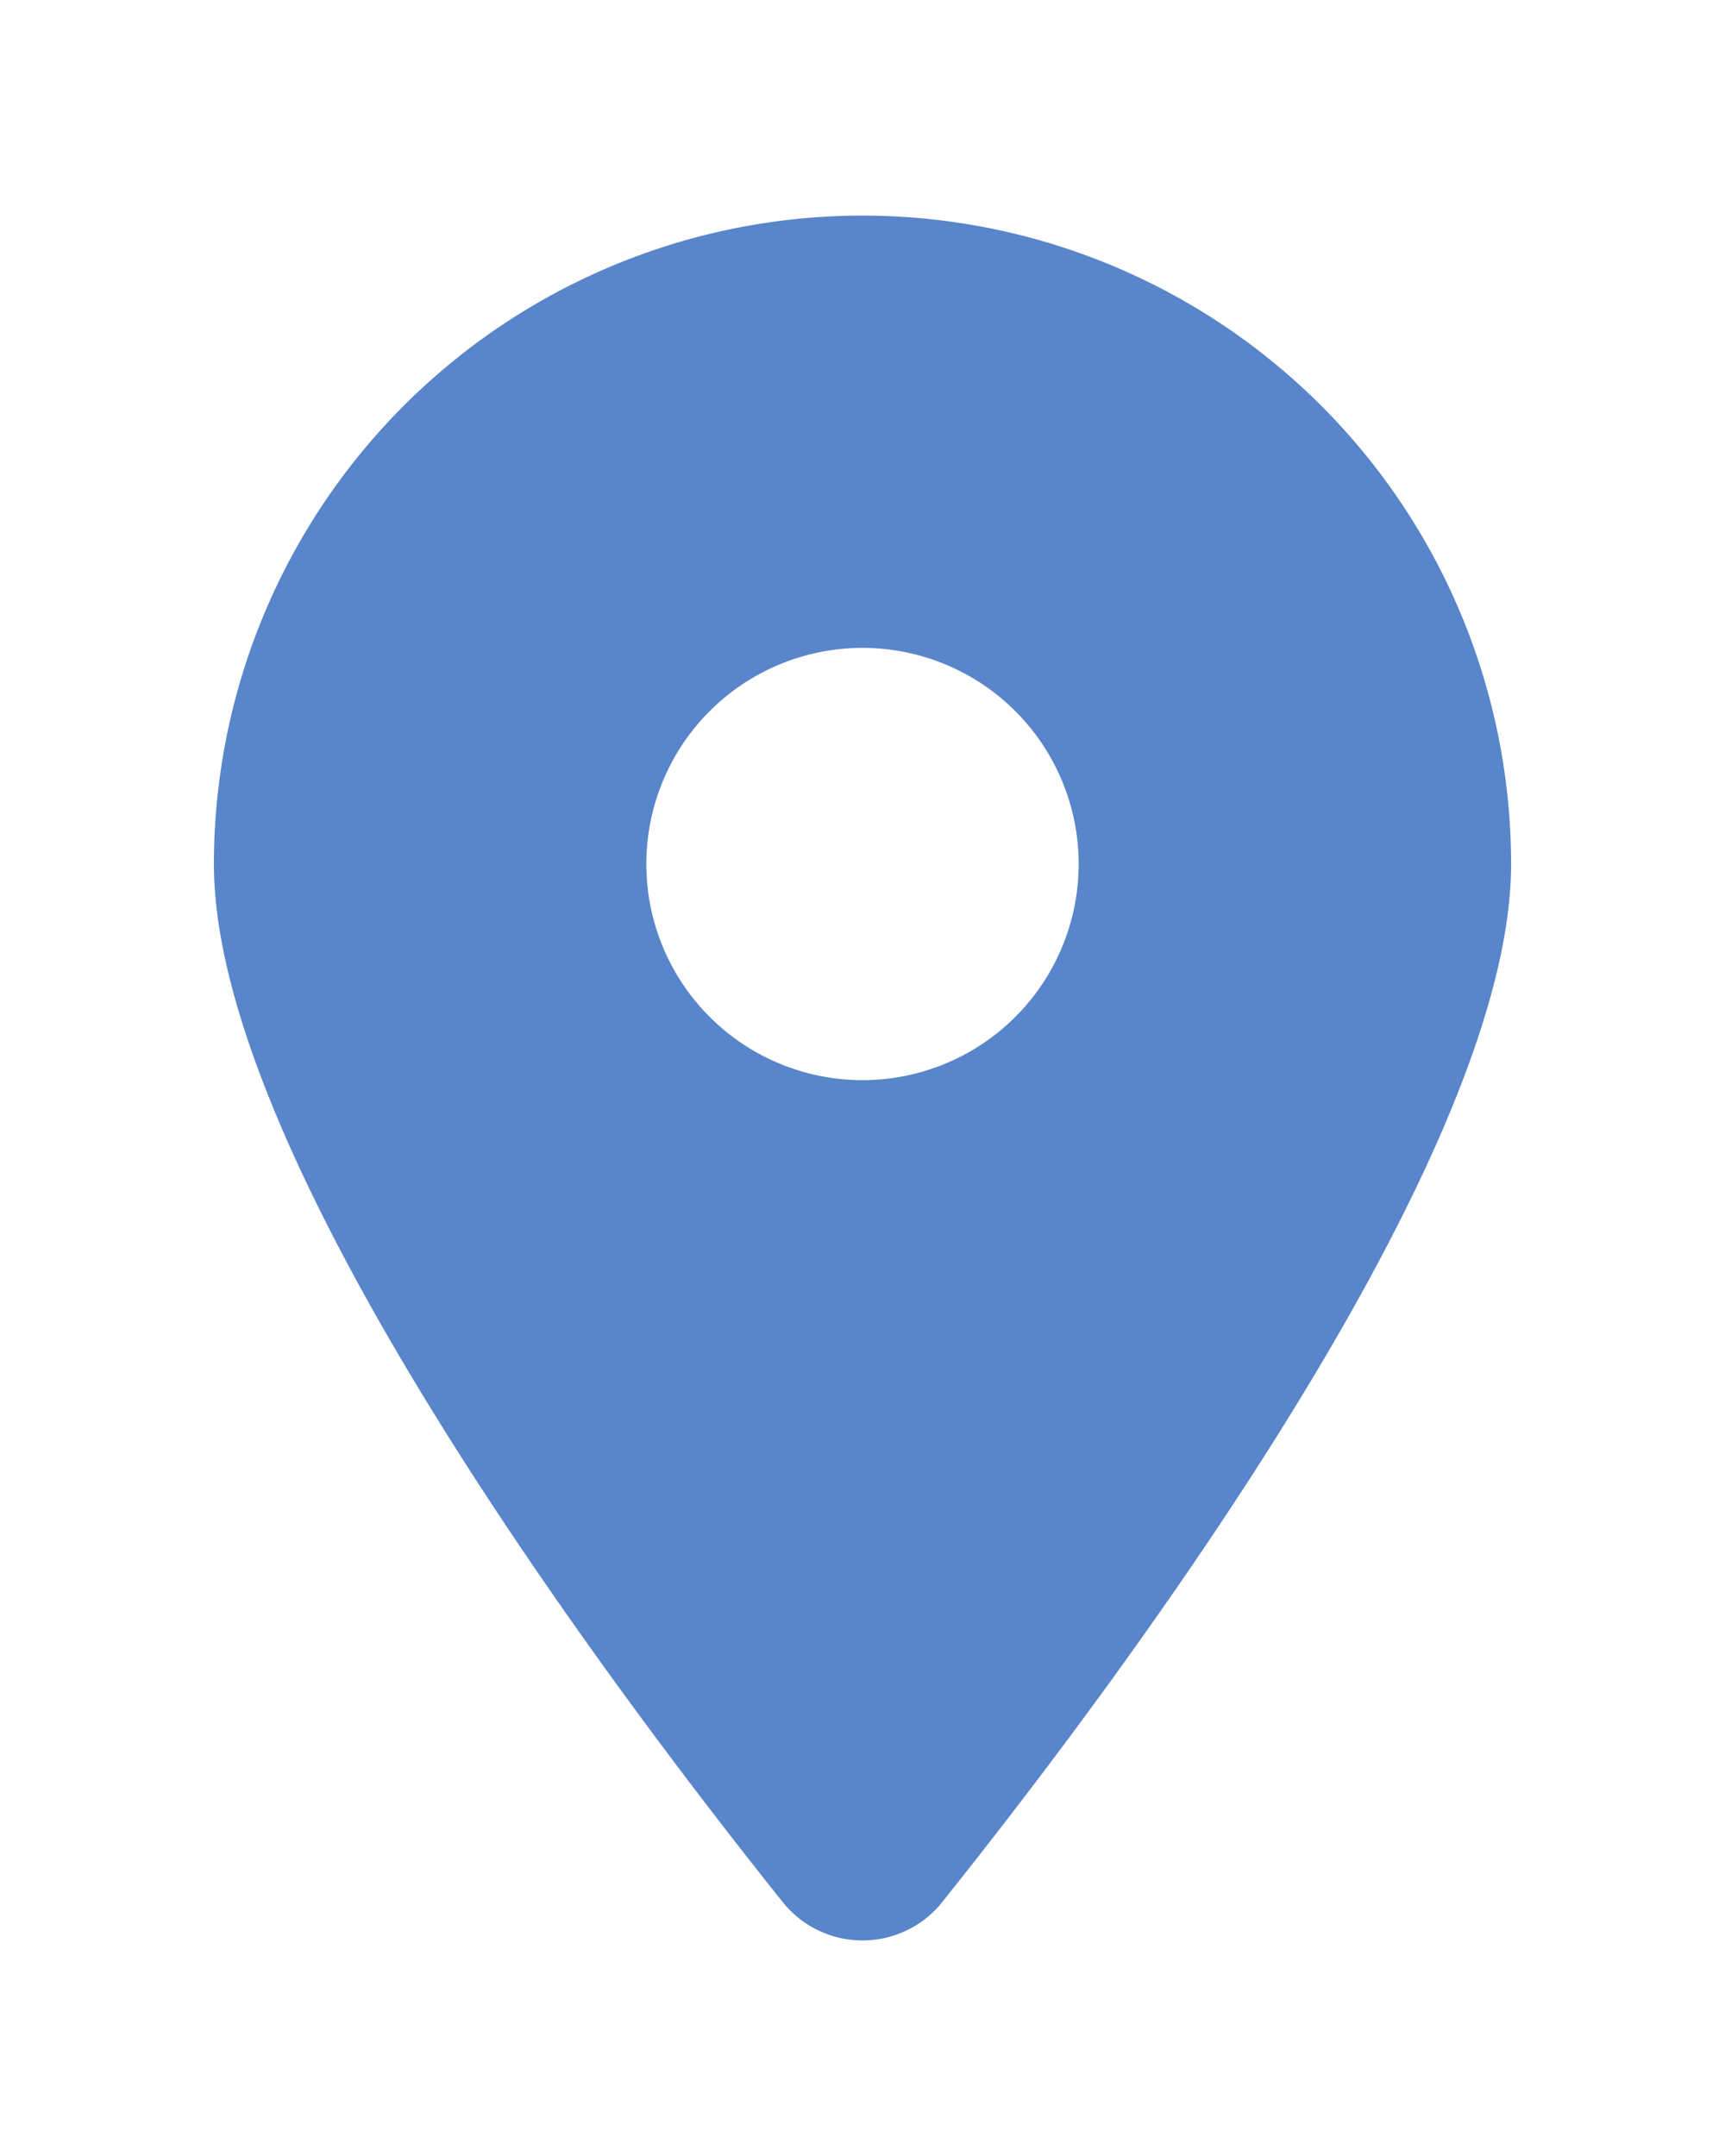 <svg xmlns="http://www.w3.org/2000/svg" width="16" height="20" fill="none" viewBox="0 0 16 20"><path fill="#5985CA" d="M8.743 17.64c1.607-2.011 5.273-6.886 5.273-9.624A6.017 6.017 0 0 0 8 2a6.017 6.017 0 0 0-6.016 6.016c0 2.738 3.666 7.613 5.273 9.625a.948.948 0 0 0 1.486 0M8 6.01a2.005 2.005 0 1 1 0 4.01 2.005 2.005 0 0 1 0-4.01"/></svg>